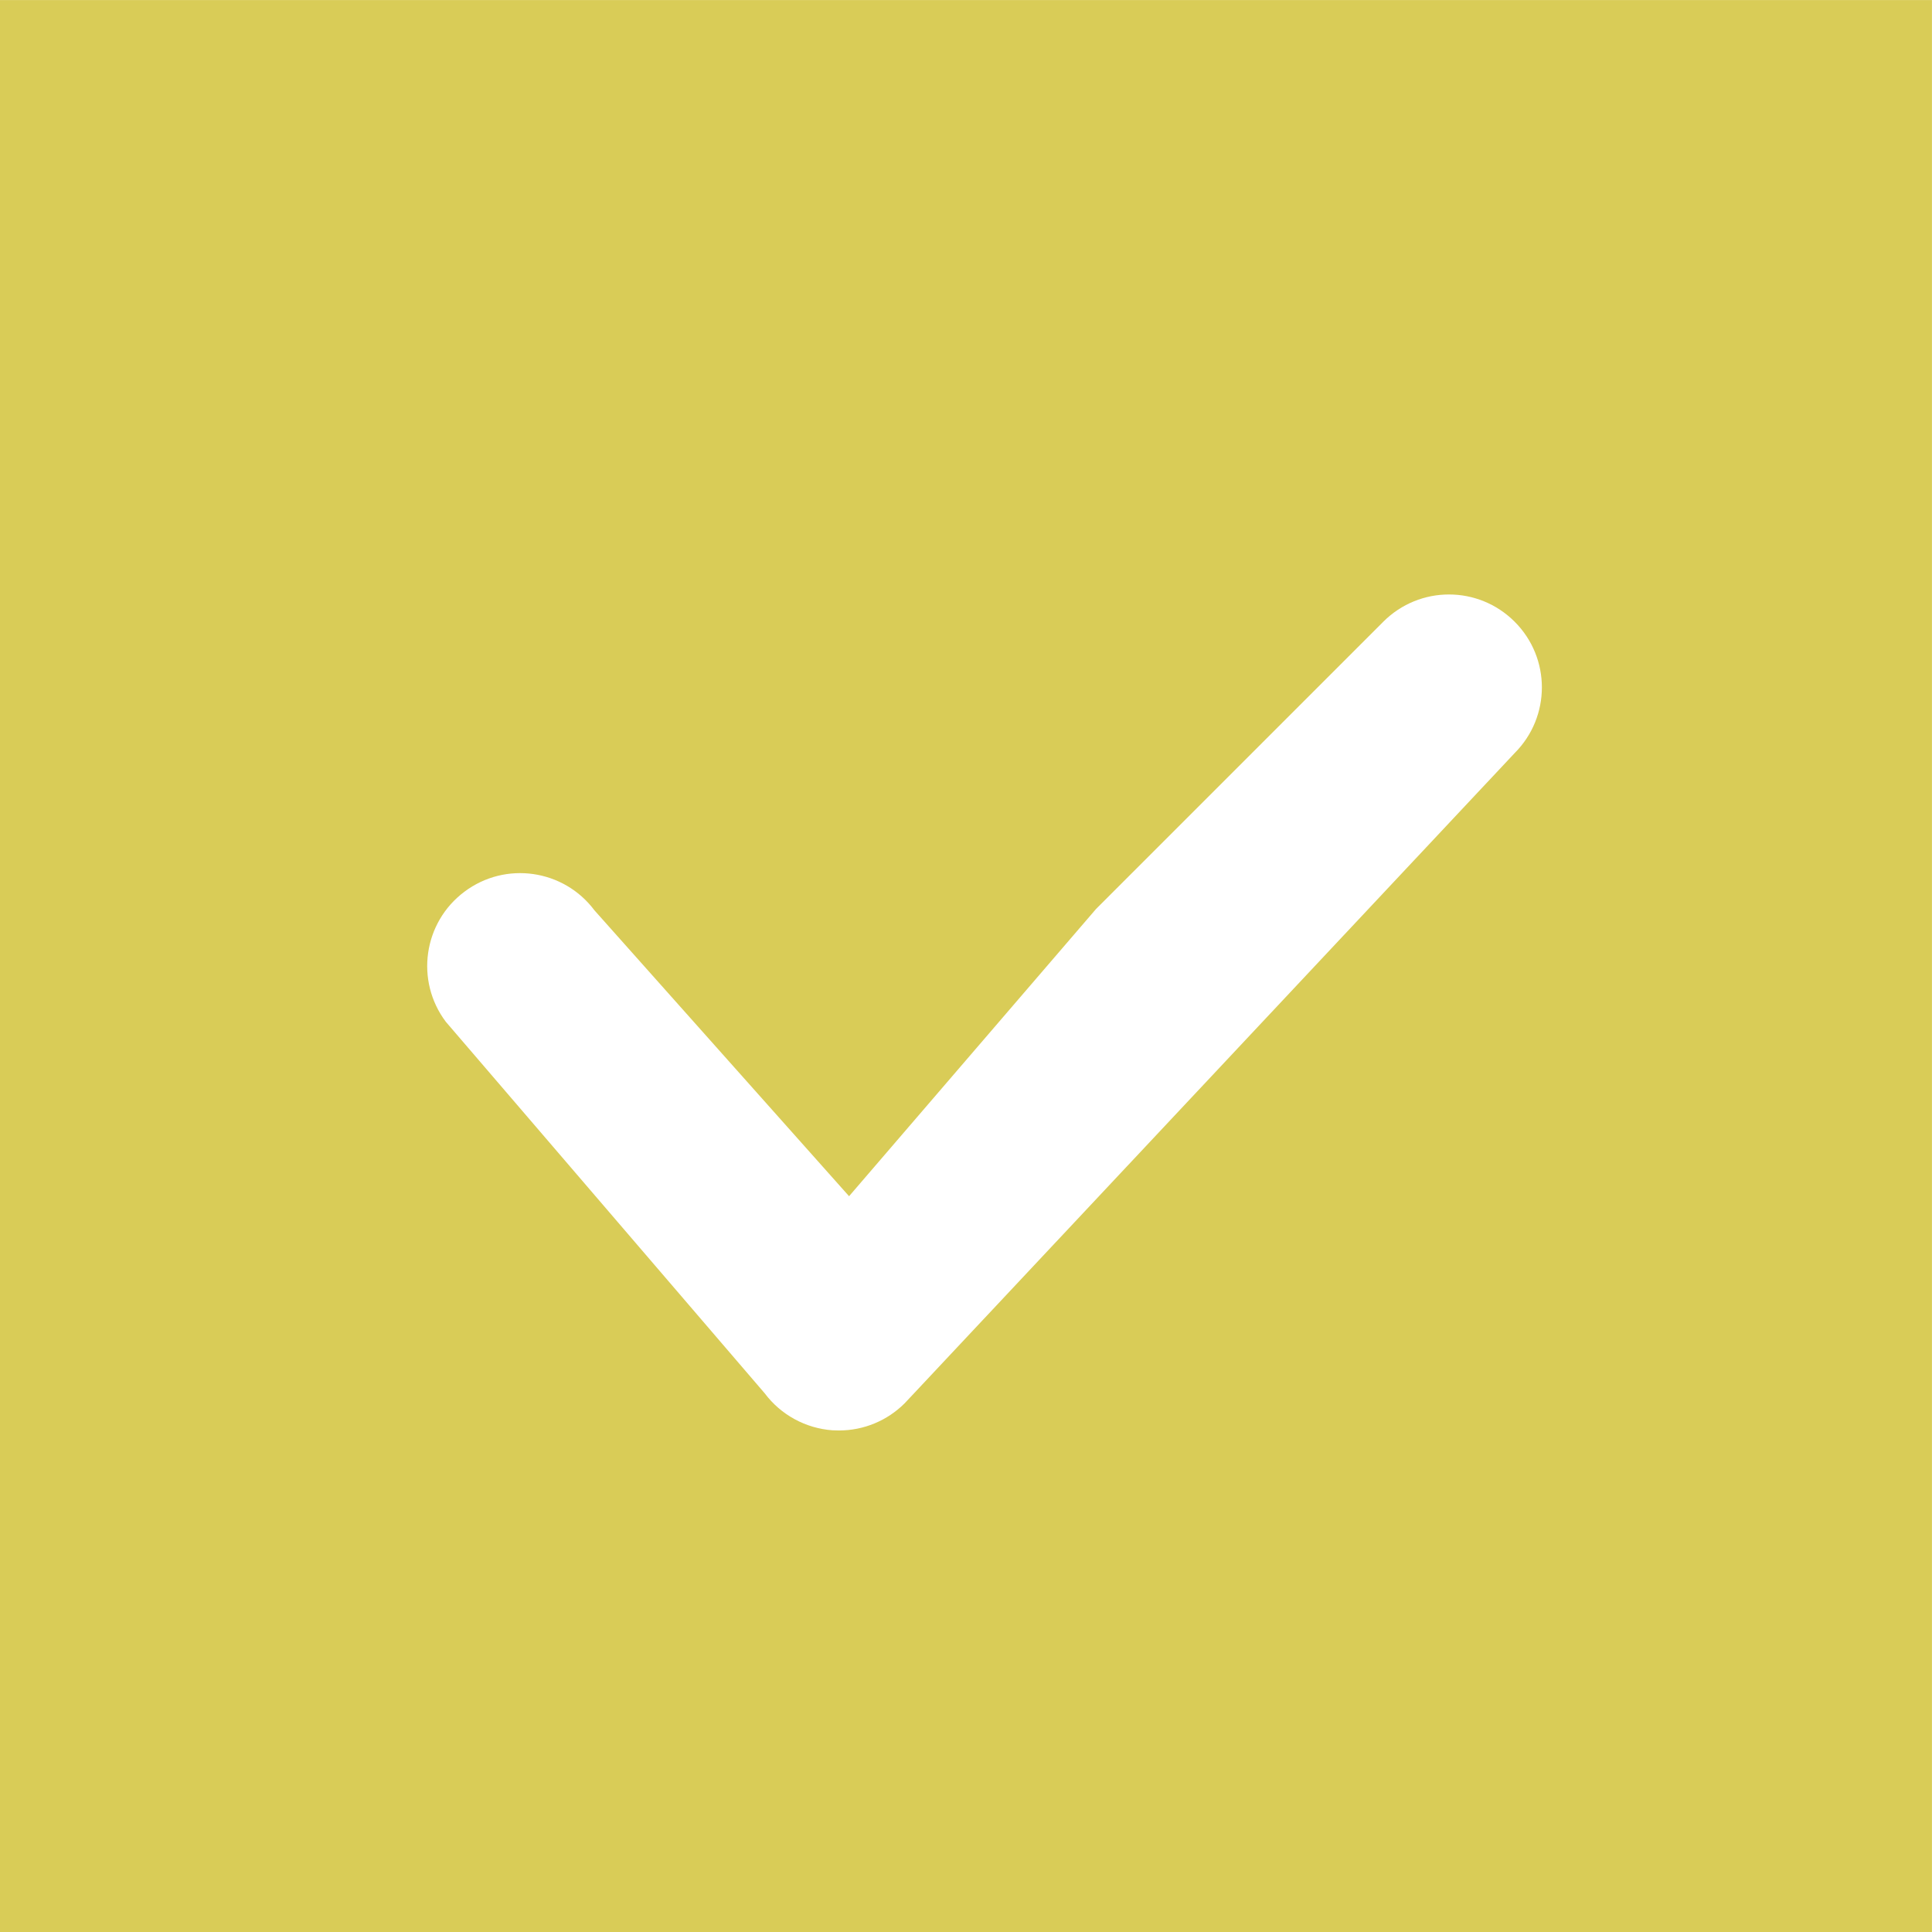 <svg width="44" height="44" viewBox="0 0 44 44" fill="none" xmlns="http://www.w3.org/2000/svg">
<path d="M43.999 0.001H-0V44.001H43.999V0.001ZM34.495 17.151L20.604 31.958C20.206 32.356 19.669 32.578 19.108 32.578C19.06 32.578 19.009 32.576 18.958 32.574C18.347 32.529 17.784 32.223 17.416 31.732L10.153 23.27C9.451 22.335 9.641 21.009 10.576 20.309C11.511 19.606 12.838 19.797 13.538 20.732L19.337 27.243L24.962 20.701L31.504 14.159C32.331 13.332 33.668 13.332 34.495 14.159C35.322 14.986 35.322 16.323 34.495 17.151Z" fill="#D9CC57"/>
</svg>
